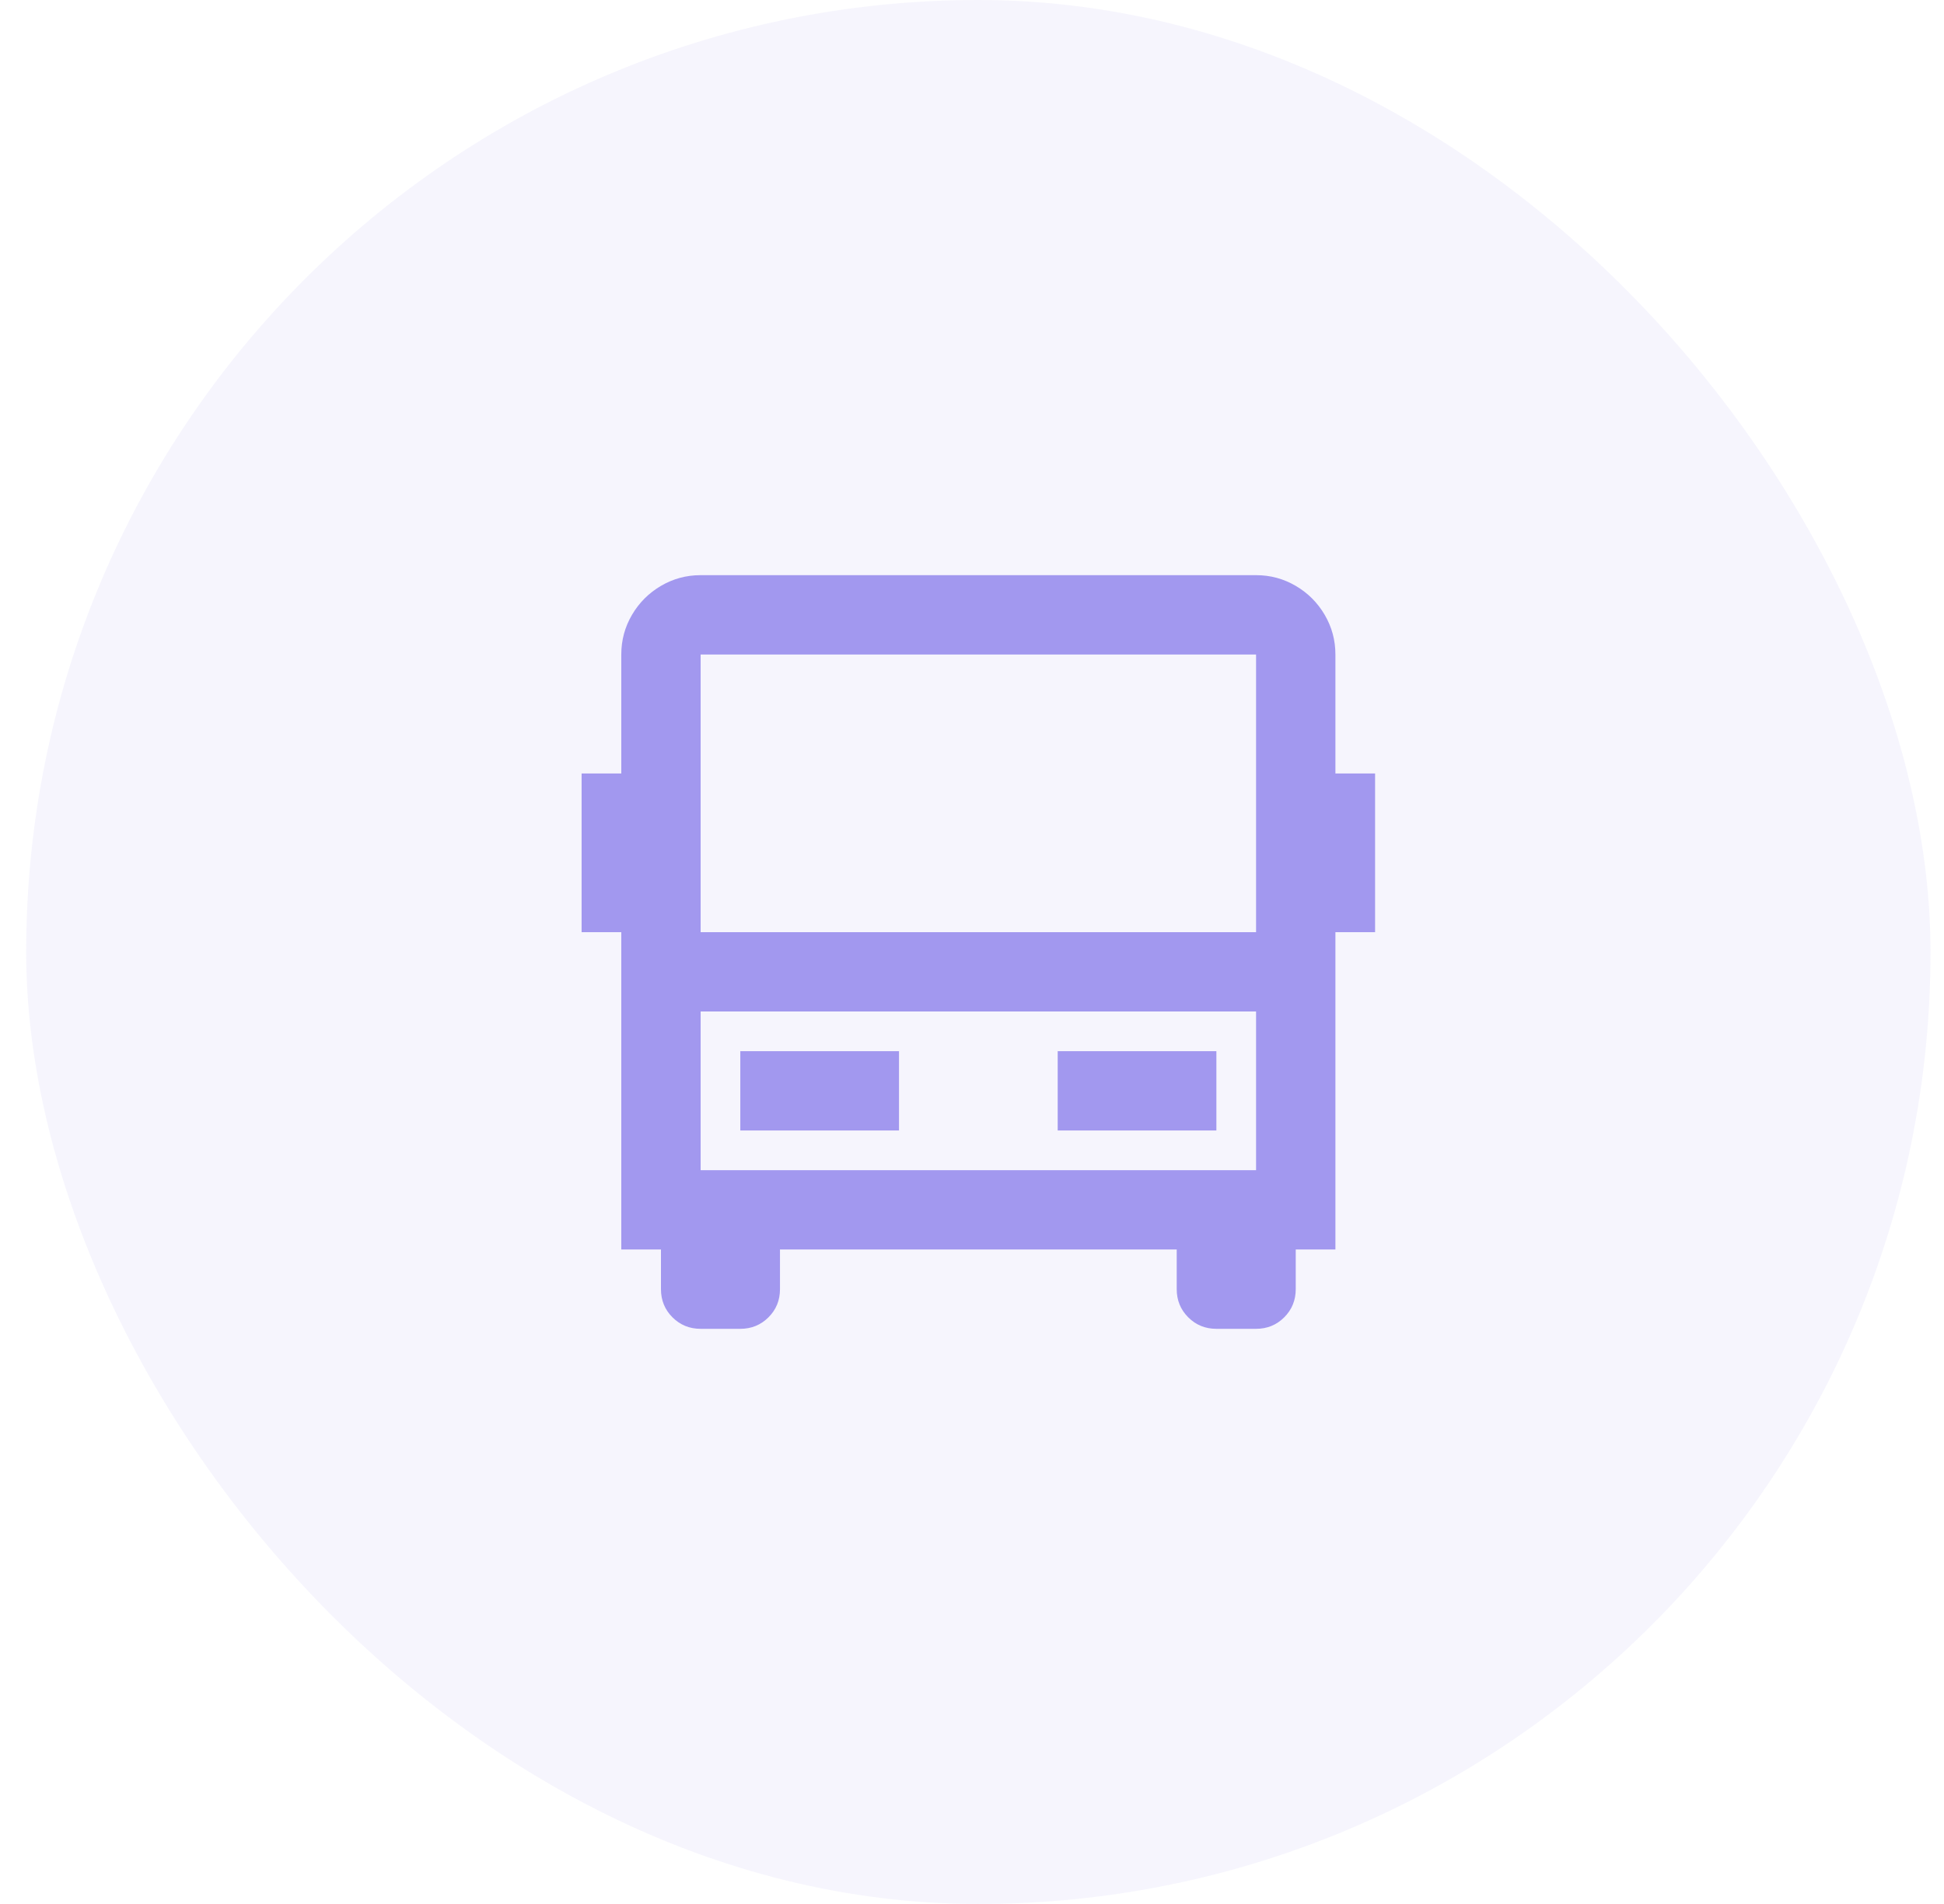 <svg width="49" height="48" viewBox="0 0 49 48" fill="none" xmlns="http://www.w3.org/2000/svg">
<rect x="0.66" width="48" height="48" rx="24" fill="#A298EF" fill-opacity="0.1"/>
<path d="M29.66 31.5H19.66V32.5C19.66 32.78 19.564 33.017 19.37 33.21C19.177 33.403 18.94 33.5 18.66 33.5H17.66C17.38 33.5 17.143 33.403 16.95 33.21C16.757 33.017 16.66 32.78 16.66 32.5V31.5H15.66V23.5H14.66V19.5H15.66V16.5C15.66 16.14 15.75 15.807 15.93 15.5C16.11 15.193 16.354 14.95 16.66 14.77C16.967 14.59 17.3 14.5 17.66 14.5H31.66C32.02 14.5 32.353 14.59 32.66 14.77C32.967 14.95 33.21 15.193 33.39 15.5C33.57 15.807 33.66 16.14 33.66 16.5V19.5H34.66V23.5H33.66V31.5H32.66V32.5C32.66 32.78 32.563 33.017 32.37 33.21C32.177 33.403 31.94 33.5 31.66 33.5H30.66C30.38 33.5 30.143 33.403 29.95 33.21C29.757 33.017 29.66 32.78 29.66 32.5V31.5ZM31.66 23.5V16.5H17.66V23.5H31.66ZM31.66 25.5H17.66V29.5H31.66V25.5ZM18.66 26.5H22.66V28.5H18.66V26.5ZM26.66 26.5H30.66V28.5H26.66V26.5Z" fill="#A298EF"/>
</svg>
